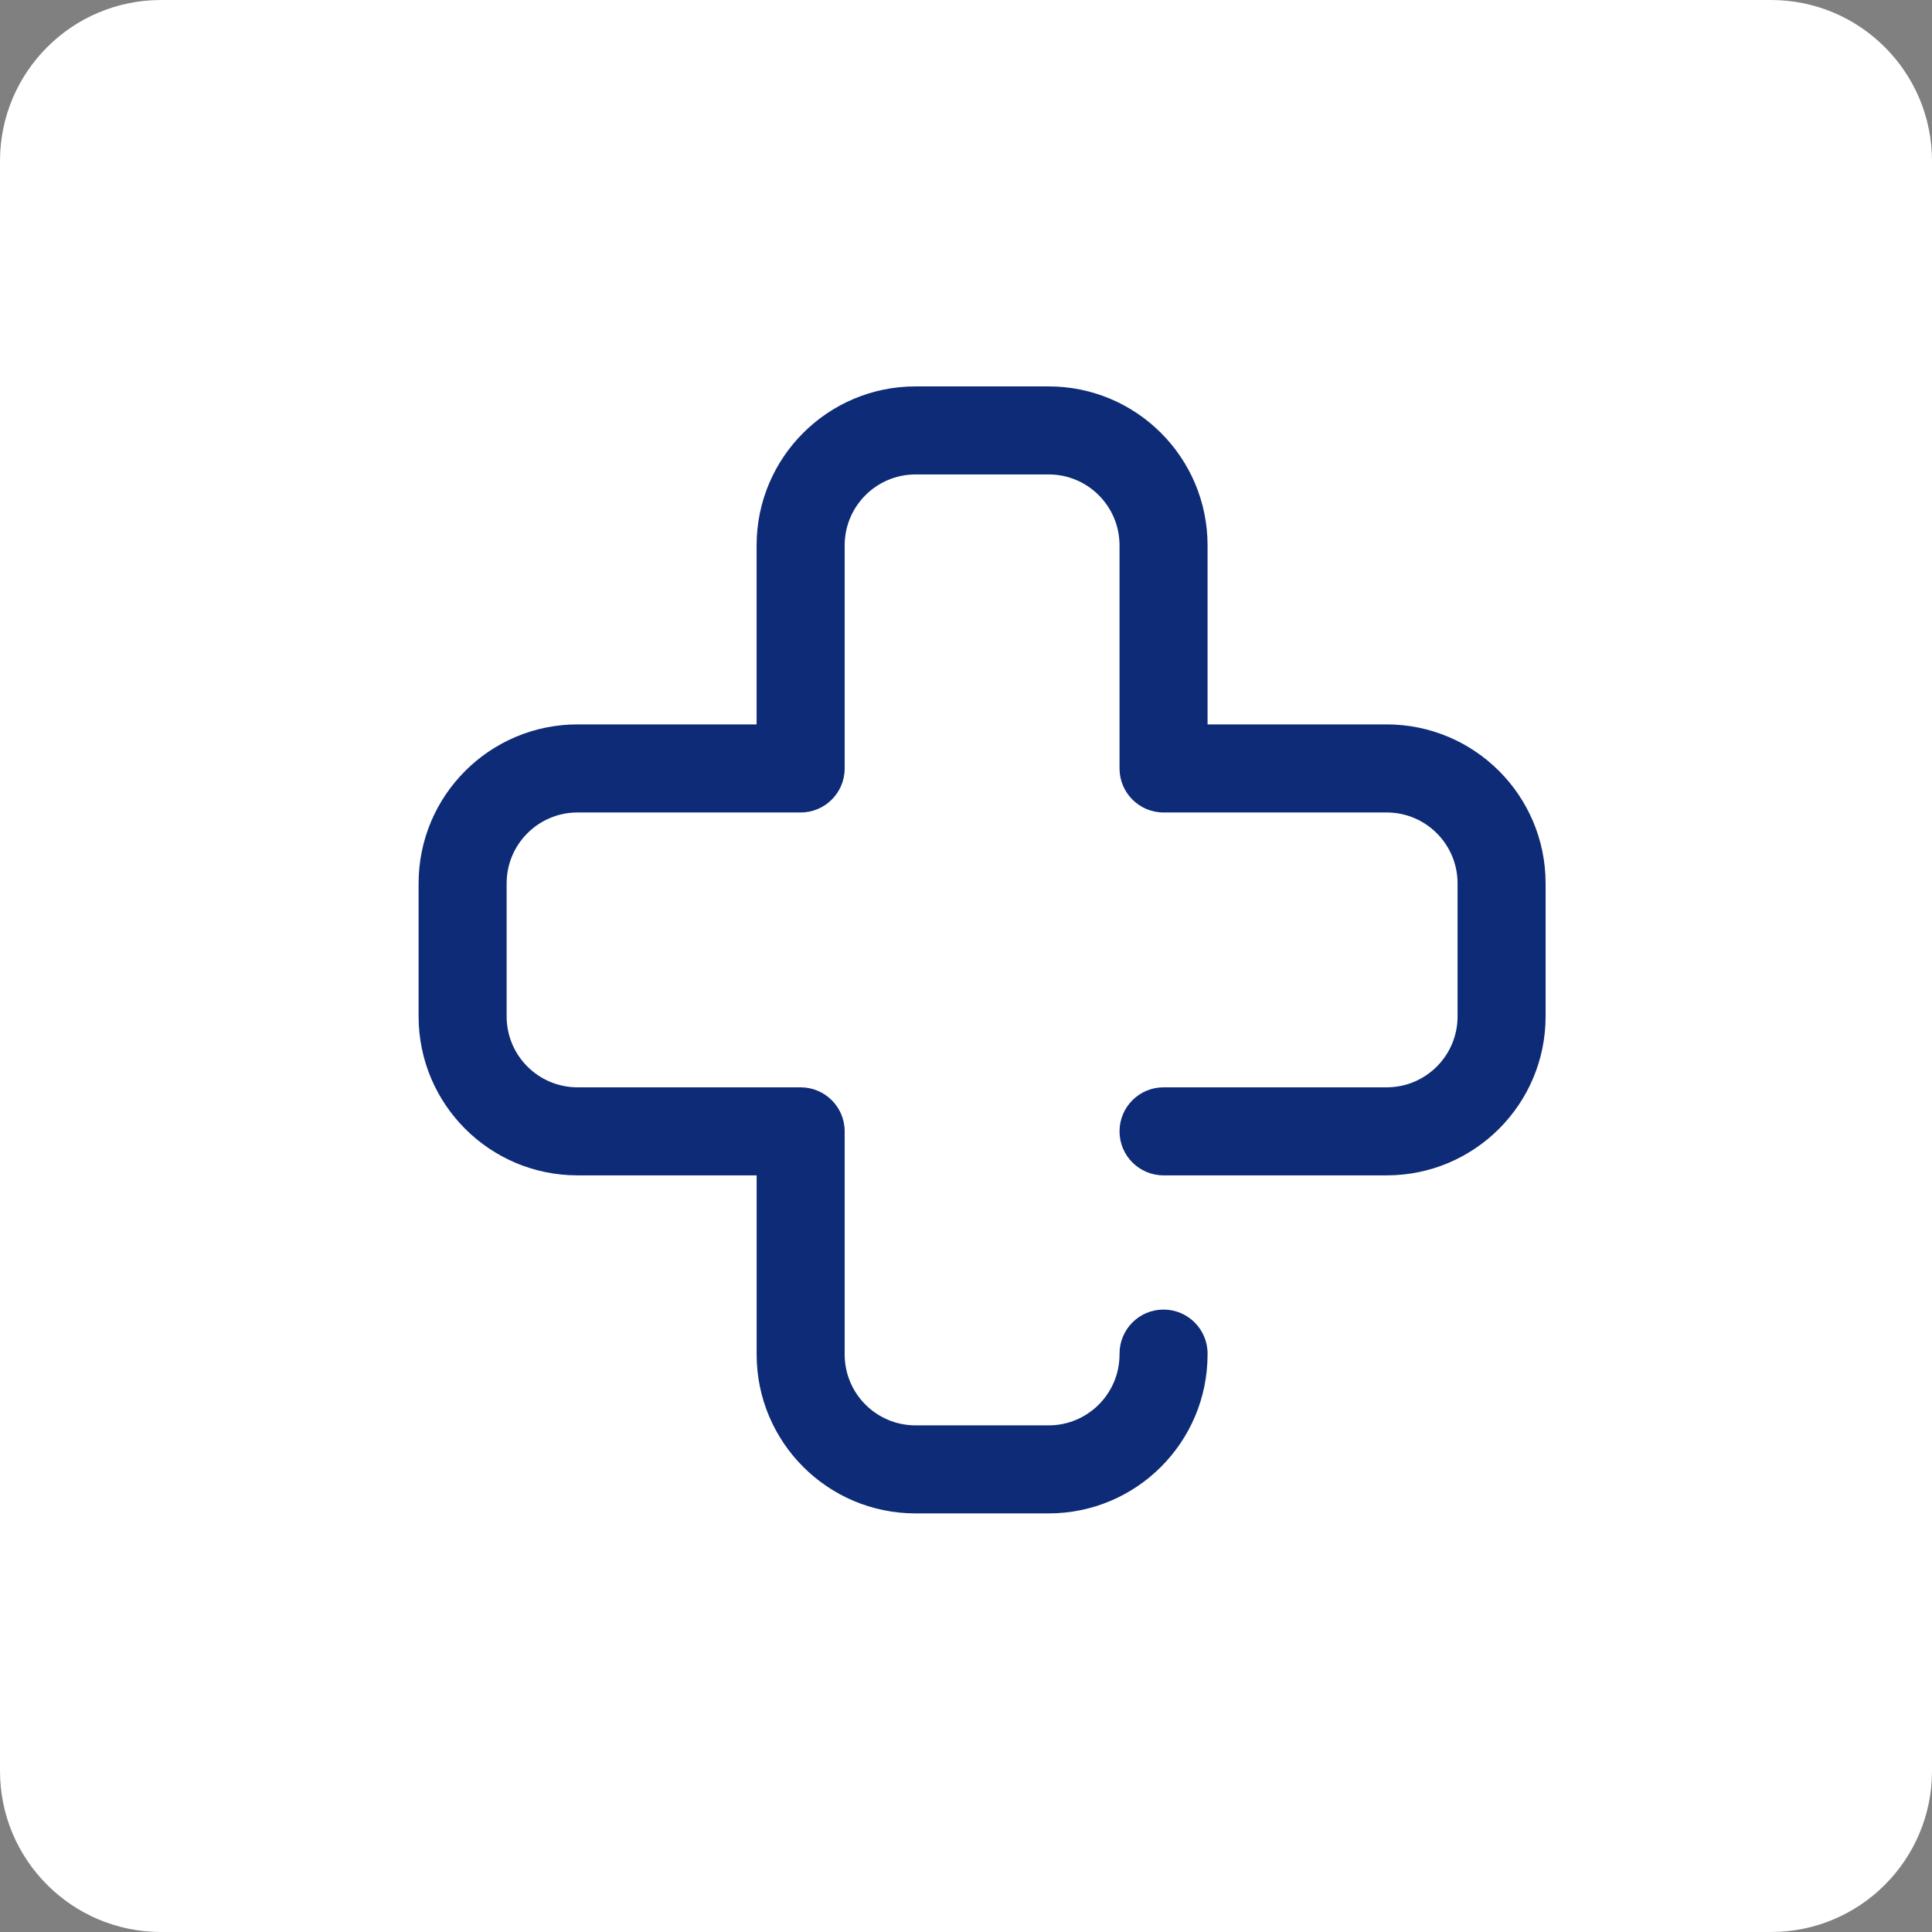 <svg xmlns="http://www.w3.org/2000/svg" width="60" height="60" viewBox="0 0 60 60" fill="none"><rect x="0" y="0" width="60" height="60" fill="#808080" stroke="none"/><g id="icon2-saude"><path d="M0 5C0 2.239 2.239 0 5 0H55C57.761 0 60 2.239 60 5V55C60 57.761 57.761 60 55 60H5C2.239 60 0 57.761 0 55V5Z" fill="white"></path><path fill-rule="evenodd" clip-rule="evenodd" d="M23.497 16.937C23.497 14.21 25.708 12 28.434 12H32.566C35.292 12 37.502 14.21 37.502 16.937V22.497H43.063C45.79 22.497 48 24.708 48 27.434V31.566C48 34.292 45.79 36.502 43.063 36.502H36.135C35.38 36.502 34.768 35.89 34.768 35.135C34.768 34.38 35.38 33.768 36.135 33.768H43.063C44.28 33.768 45.266 32.782 45.266 31.566V27.434C45.266 26.218 44.28 25.232 43.063 25.232H36.135C35.38 25.232 34.768 24.62 34.768 23.865V16.937C34.768 15.72 33.782 14.734 32.566 14.734H28.434C27.218 14.734 26.232 15.72 26.232 16.937V23.865C26.232 24.62 25.62 25.232 24.865 25.232H17.937C16.72 25.232 15.734 26.218 15.734 27.434V31.566C15.734 32.782 16.72 33.768 17.937 33.768H24.865C25.62 33.768 26.232 34.38 26.232 35.135V42.063C26.232 43.28 27.218 44.266 28.434 44.266H32.566C33.782 44.266 34.768 43.28 34.768 42.063V42.037C34.768 41.282 35.38 40.67 36.135 40.67C36.89 40.67 37.502 41.282 37.502 42.037V42.063C37.502 44.79 35.292 47 32.566 47H28.434C25.708 47 23.498 44.79 23.498 42.063V36.502H17.937C15.21 36.502 13 34.292 13 31.566V27.434C13 24.708 15.21 22.497 17.937 22.497H23.497V16.937Z" fill="#0D2B77"></path></g></svg>
